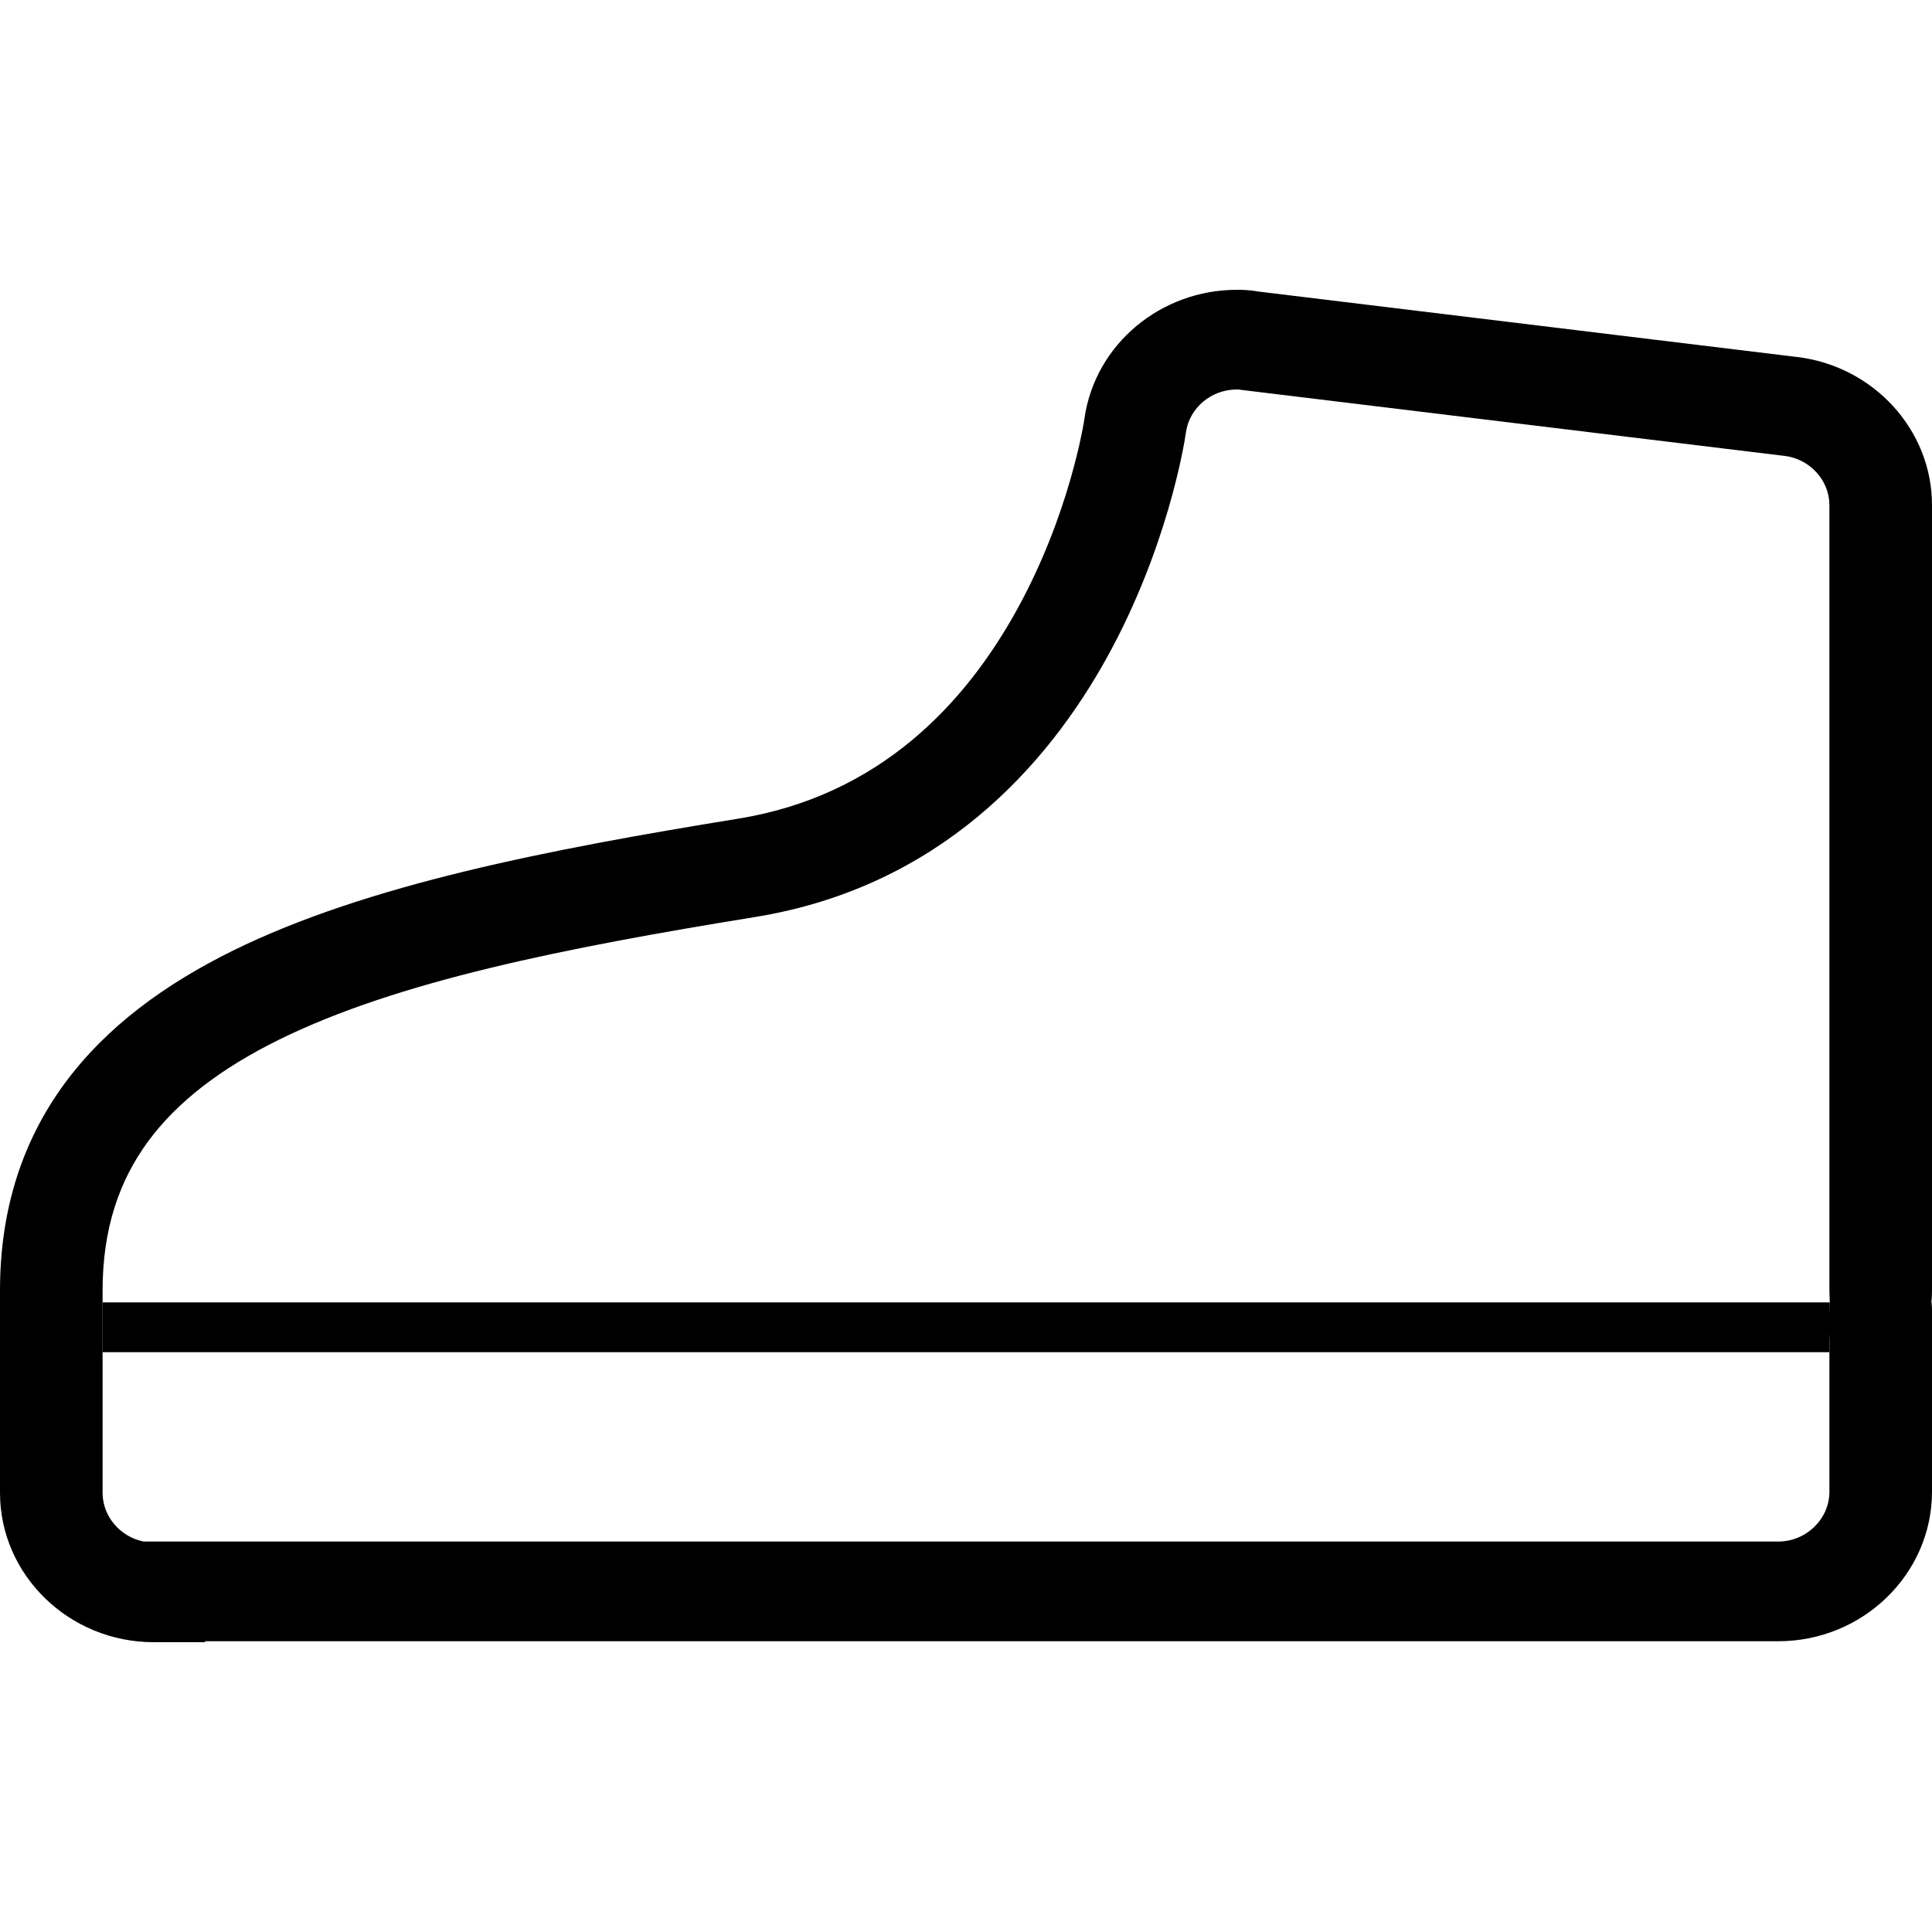 <svg viewBox="0 0 20 20" height="20" width="20" xmlns="http://www.w3.org/2000/svg" aria-hidden="true" class="icon icon-accordion color-foreground-text"><path d="M12.822 4.032L12.803 4.032C12.542 4.032 12.315 4.218 12.277 4.473C12.258 4.617 12.079 5.679 11.466 6.794C10.841 7.93 9.725 9.183 7.816 9.493C5.836 9.814 4.116 10.158 2.892 10.761C2.289 11.058 1.836 11.404 1.533 11.816C1.236 12.22 1.062 12.717 1.062 13.358V13.482V13.998V15.453C1.062 15.7 1.246 15.91 1.487 15.958H18.408C18.698 15.958 18.938 15.725 18.938 15.442V13.998C18.944 13.796 18.945 13.667 18.942 13.482C18.941 13.437 18.938 13.393 18.938 13.348V5.228C18.938 4.974 18.736 4.75 18.472 4.719L18.469 4.719L12.832 4.034L12.822 4.032ZM2.123 16.99V17H1.592C0.715 17 0 16.305 0 15.453V13.359C0 12.52 0.233 11.809 0.67 11.215C1.101 10.629 1.709 10.187 2.413 9.84C3.803 9.156 5.682 8.793 7.641 8.475C9.107 8.238 9.993 7.283 10.53 6.307C10.798 5.82 10.971 5.341 11.078 4.972C11.131 4.788 11.168 4.633 11.191 4.522C11.203 4.466 11.211 4.421 11.217 4.389C11.222 4.357 11.225 4.339 11.225 4.339L11.226 4.332C11.338 3.556 12.023 3 12.803 3C12.803 3 12.807 3 12.81 3C12.844 3 12.926 3 13.019 3.017L18.598 3.695L18.6 3.695C19.396 3.789 20 4.452 20 5.228V13.348C20 13.348 20 13.352 20 13.354C20 13.381 20 13.422 19.994 13.475C19.994 13.477 19.995 13.48 19.995 13.483C19.997 13.501 20 13.53 20 13.565V15.442C20 16.294 19.285 16.99 18.408 16.99H2.123Z"></path>
      <path d="M18.938 13.998H1.062V13.482H18.942L18.946 13.732L18.938 13.998Z"></path></svg>